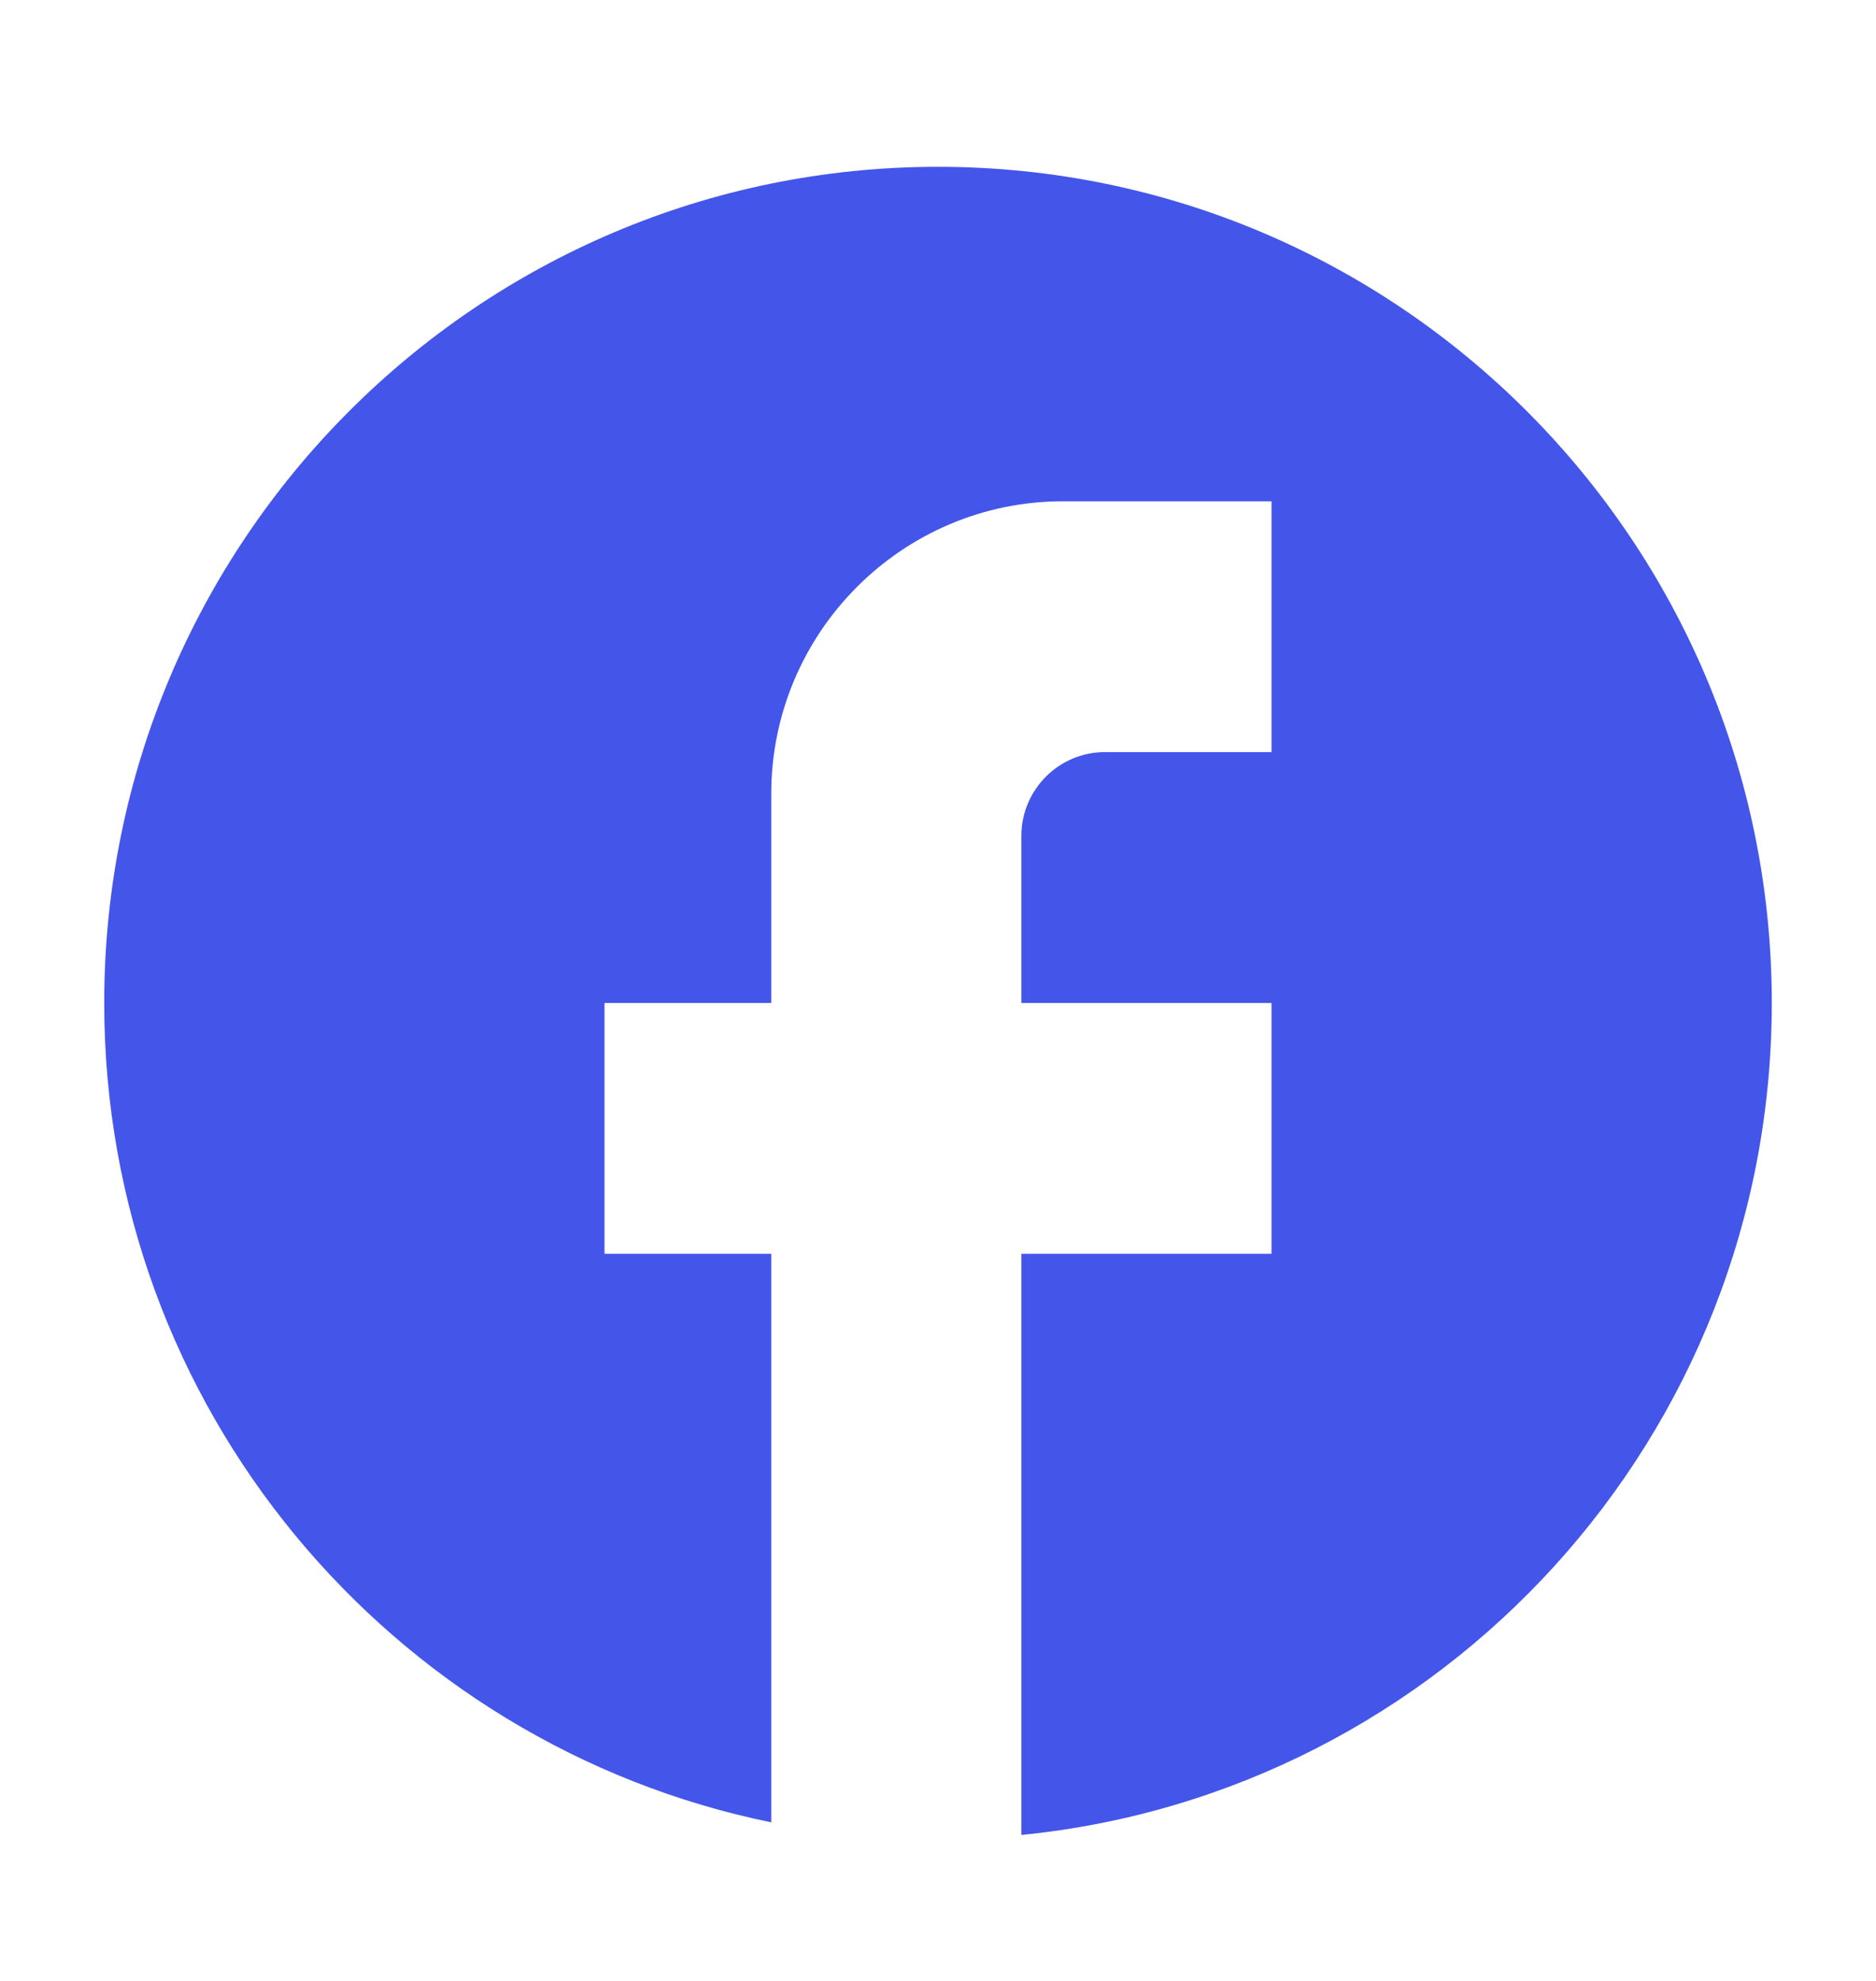 <svg width="18" height="19" viewBox="0 0 18 19" fill="none" xmlns="http://www.w3.org/2000/svg">
<path d="M17 9.62C17 5.193 13.416 1.6 9 1.6C4.584 1.6 1 5.193 1 9.62C1 13.501 3.752 16.733 7.4 17.479V12.026H5.8V9.62H7.4V7.615C7.4 6.067 8.656 4.808 10.2 4.808H12.2V7.214H10.6C10.16 7.214 9.8 7.575 9.8 8.016V9.62H12.2V12.026H9.8V17.6C13.84 17.199 17 13.782 17 9.62Z" fill="#4455EA"/>
</svg>
